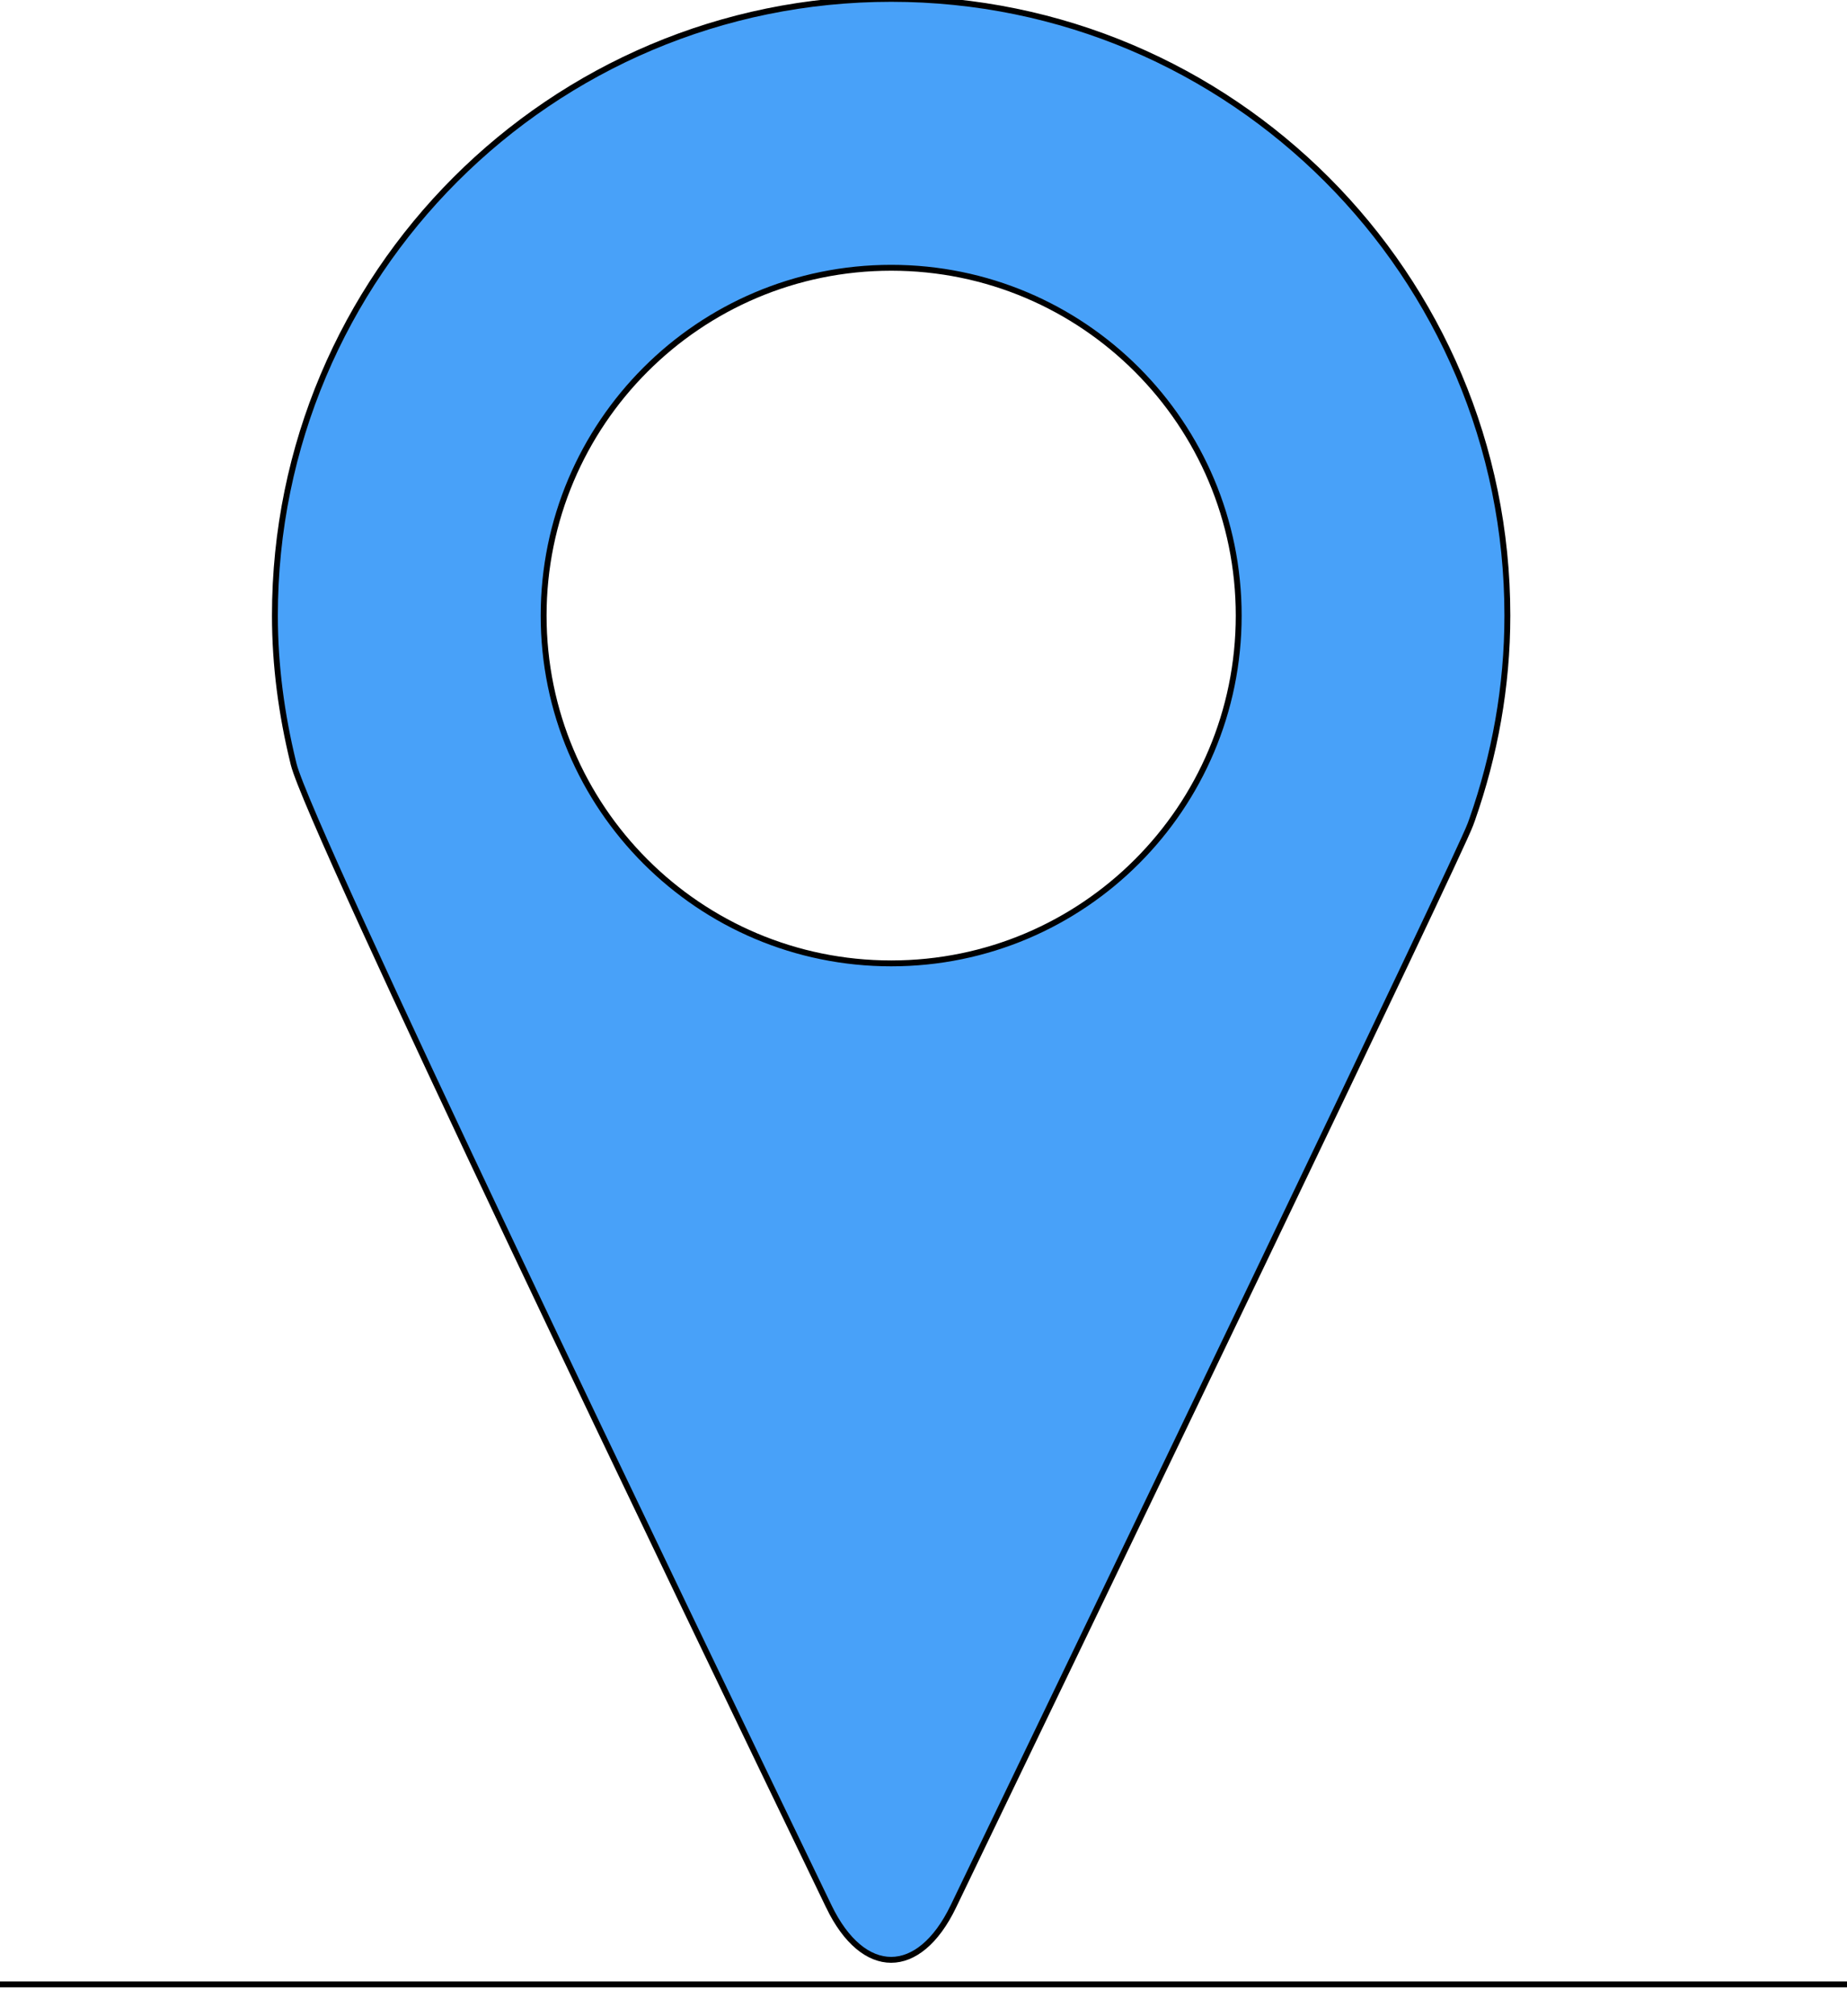 <svg width="11" height="12" xmlns="http://www.w3.org/2000/svg">

 <g>
  <title>background</title>
  <rect fill="none" id="canvas_background" height="14" width="13" y="-1" x="-1"/>
 </g>
 <g>
  <title>Layer 1</title>
  <g id="svg_4"/>
  <g id="svg_7"/>
  <g id="svg_8"/>
  <g id="svg_9"/>
  <g id="svg_10"/>
  <g id="svg_11"/>
  <g id="svg_12"/>
  <g id="svg_13"/>
  <g id="svg_14"/>
  <g id="svg_15"/>
  <g id="svg_16"/>
  <g id="svg_17"/>
  <g id="svg_18"/>
  <g id="svg_19"/>
  <g stroke="null" id="svg_91">
   <g stroke="null" transform="matrix(0.035,0,0,0.035,-5.197,-4.902) " id="svg_89">
    <title stroke="null" transform="translate(-4.793,0) translate(2.842170943040401e-14,7.19) translate(-8.823,0) translate(-5.882,-5.882) translate(-6.384,0) translate(-39.426,-26.284) translate(-72.603,-104.87) translate(270.713,0) translate(0,269.713) ">background</title>
    <rect stroke="null" x="131.801" y="138.866" width="336.643" height="338.643" id="svg_87" fill="none"/>
   </g>
   <g stroke="null" transform="matrix(0.035,0,0,0.035,-5.197,-4.902) " id="svg_90">
    <title stroke="null" transform="translate(-4.793,0) translate(2.842170943040401e-14,7.19) translate(-8.823,0) translate(-5.882,-5.882) translate(-6.384,0) translate(-39.426,-26.284) translate(-72.603,-104.87) translate(270.713,0) translate(0,269.713) ">Layer 1</title>
    <g stroke="null" id="svg_85">
     <path stroke="null" d="m289.52,464.25c5.852,12.111 15.355,12.105 21.195,-0.012c25.06,-51.985 86.075,-178.716 87.973,-183.988l0.321,-0.878c3.801,-10.855 5.971,-22.475 5.971,-34.639c0.001,-57.905 -46.941,-104.868 -104.848,-104.868c-57.92,0 -104.868,46.954 -104.868,104.868c0,8.574 1.145,16.86 3.084,24.839l0.107,0.443c2.683,10.775 65.551,141.427 91.066,194.235l0,0zm10.617,-278.658c32.658,0 59.127,26.498 59.127,59.148c0,32.669 -26.476,59.141 -59.127,59.141c-32.672,0 -59.147,-26.477 -59.147,-59.141c0.006,-32.65 26.475,-59.148 59.147,-59.148z" id="svg_86" fill="#48a1f9"/>
    </g>
    <g stroke="null" id="svg_84"/>
    <g stroke="null" id="svg_83"/>
    <g stroke="null" id="svg_82"/>
    <g stroke="null" id="svg_81"/>
    <g stroke="null" id="svg_80"/>
    <g stroke="null" id="svg_79"/>
    <g stroke="null" id="svg_78"/>
    <g stroke="null" id="svg_77"/>
    <g stroke="null" id="svg_76"/>
    <g stroke="null" id="svg_75"/>
    <g stroke="null" id="svg_74"/>
    <g stroke="null" id="svg_73"/>
    <g stroke="null" id="svg_72"/>
    <g stroke="null" id="svg_71"/>
   </g>
  </g>
 </g>
</svg>